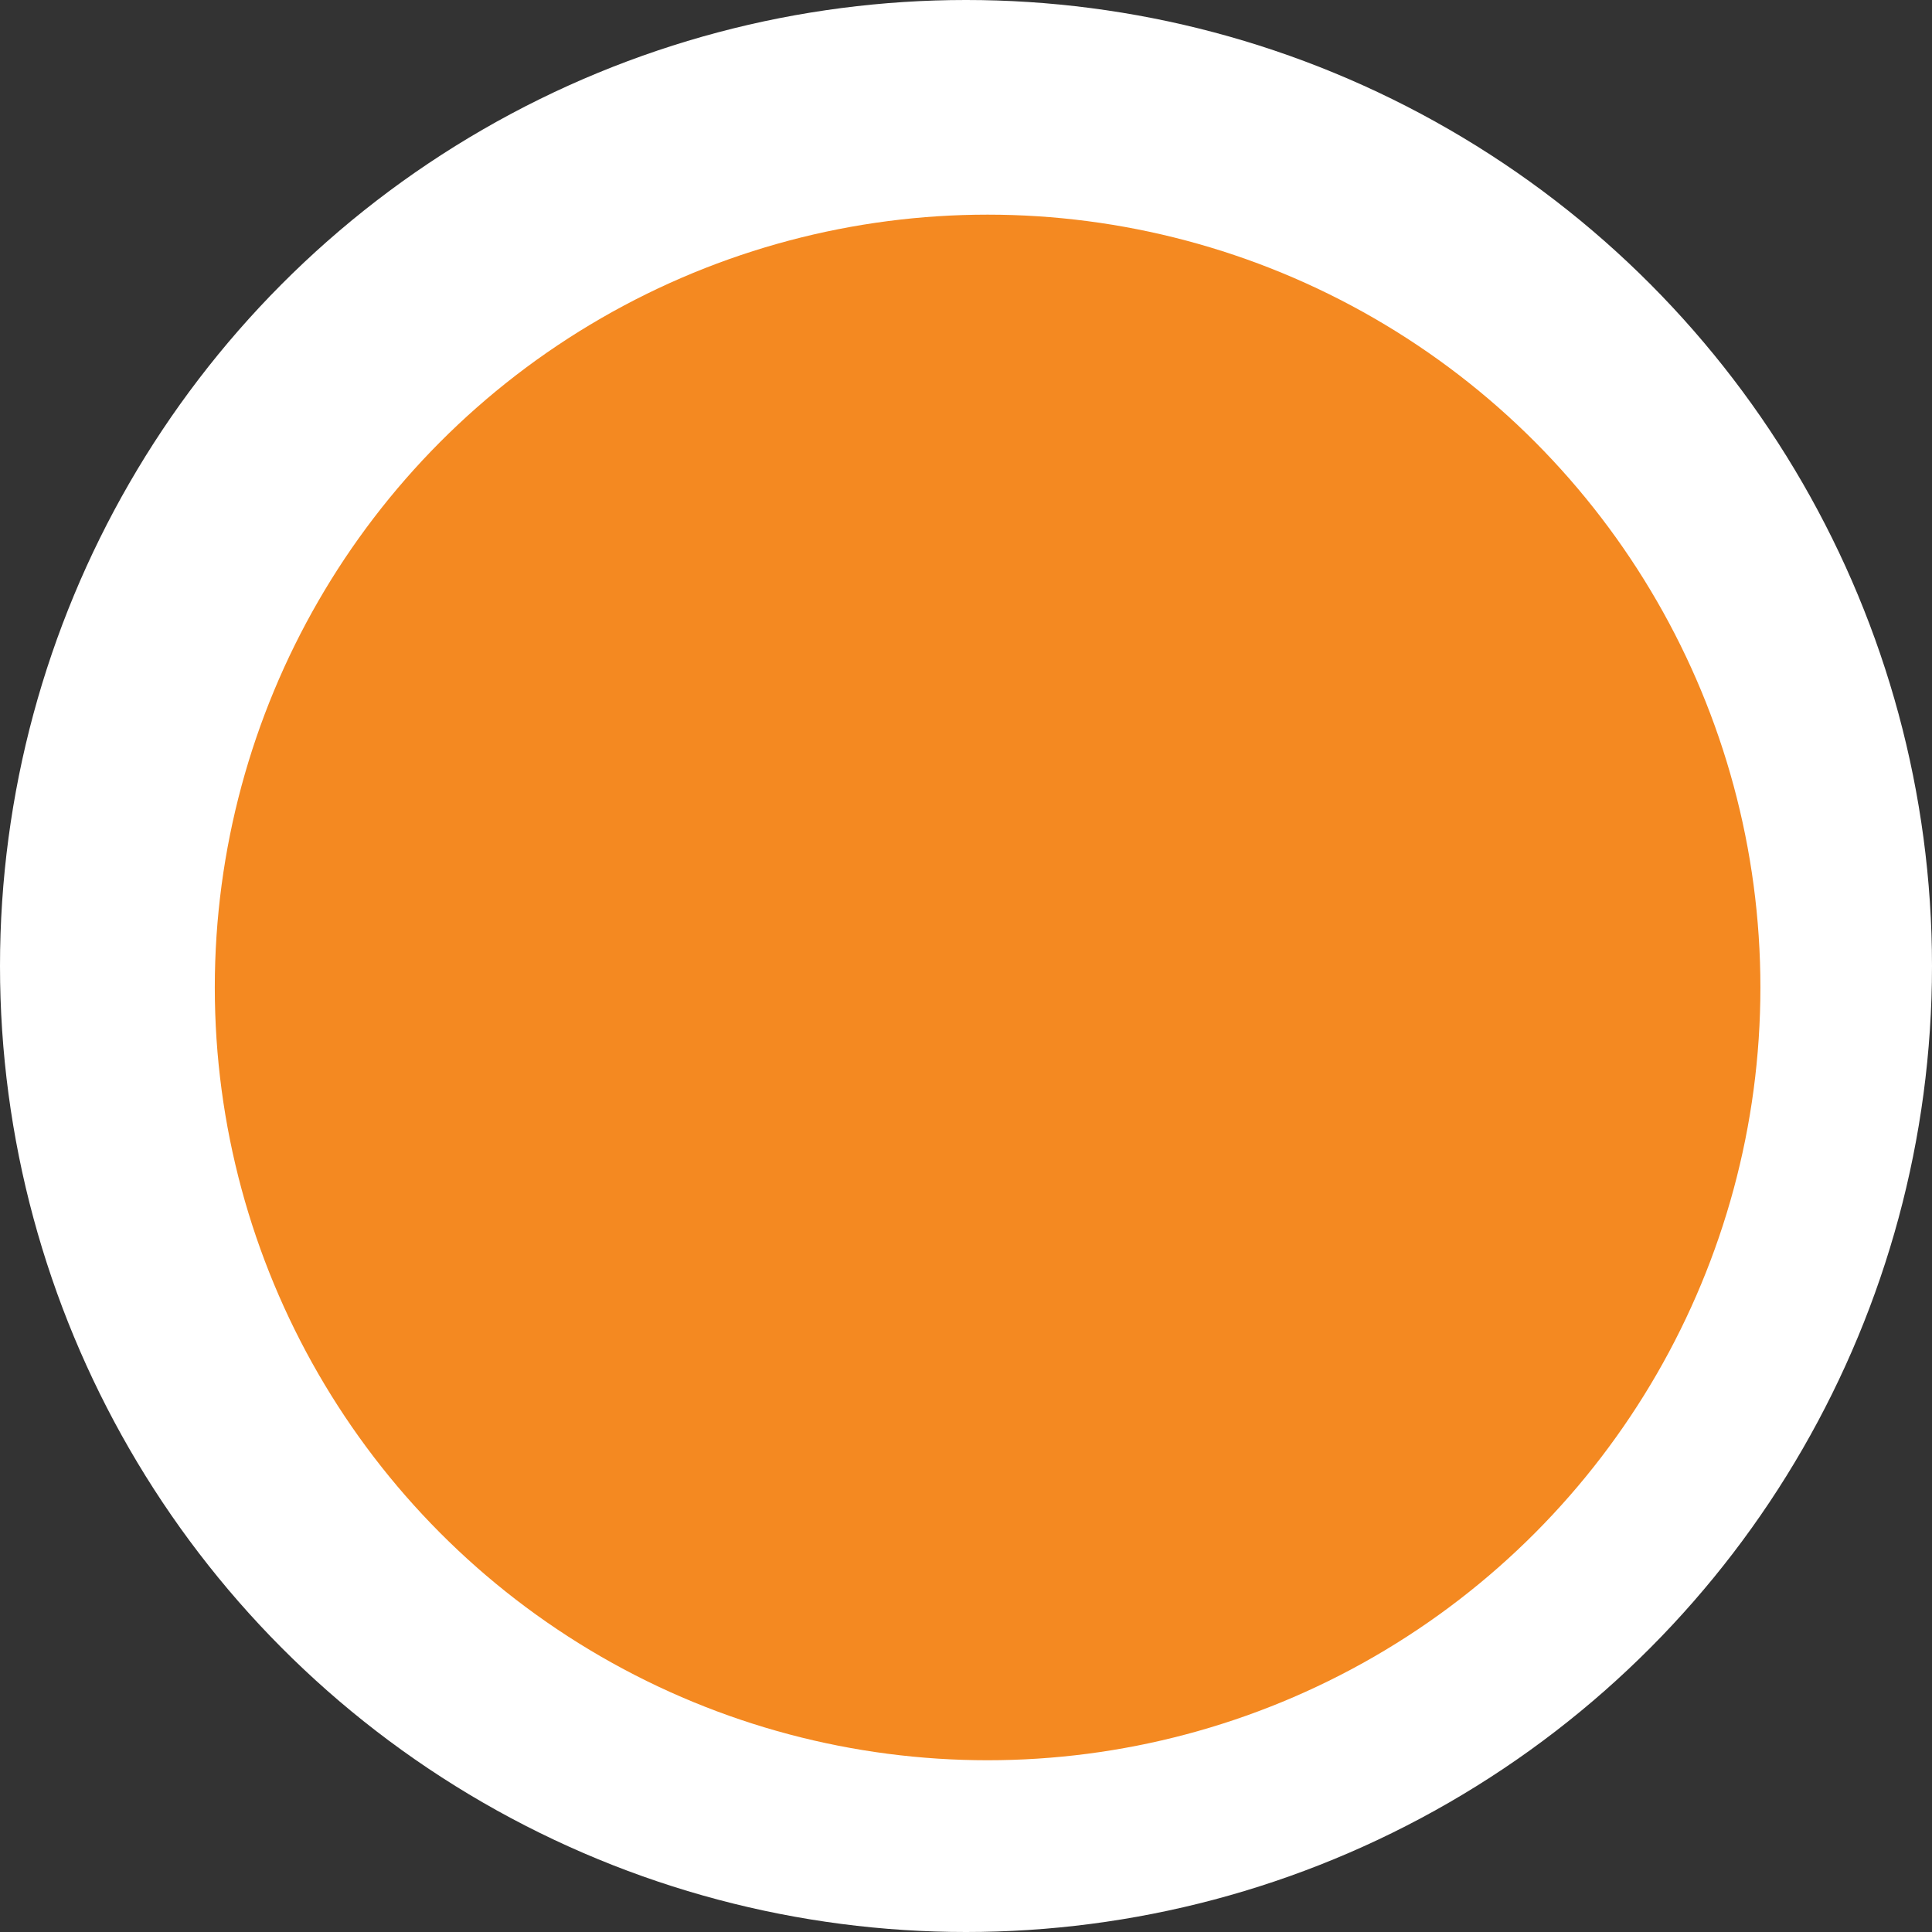 <?xml version="1.0" encoding="UTF-8"?> <svg xmlns="http://www.w3.org/2000/svg" id="Group_27" width="39" height="39" viewBox="0 0 39 39"><rect x="0" y="0" width="39" height="39" fill="#333333" stroke="none"/> <circle id="Эллипс_1" data-name="Эллипс 1" cx="19.5" cy="19.5" r="19.5" fill="#fff"></circle> <circle id="Эллипс_2" data-name="Эллипс 2" cx="15.6" cy="15.6" r="15.6" transform="translate(4.336 4.333)" fill="#f48921"></circle> </svg> 